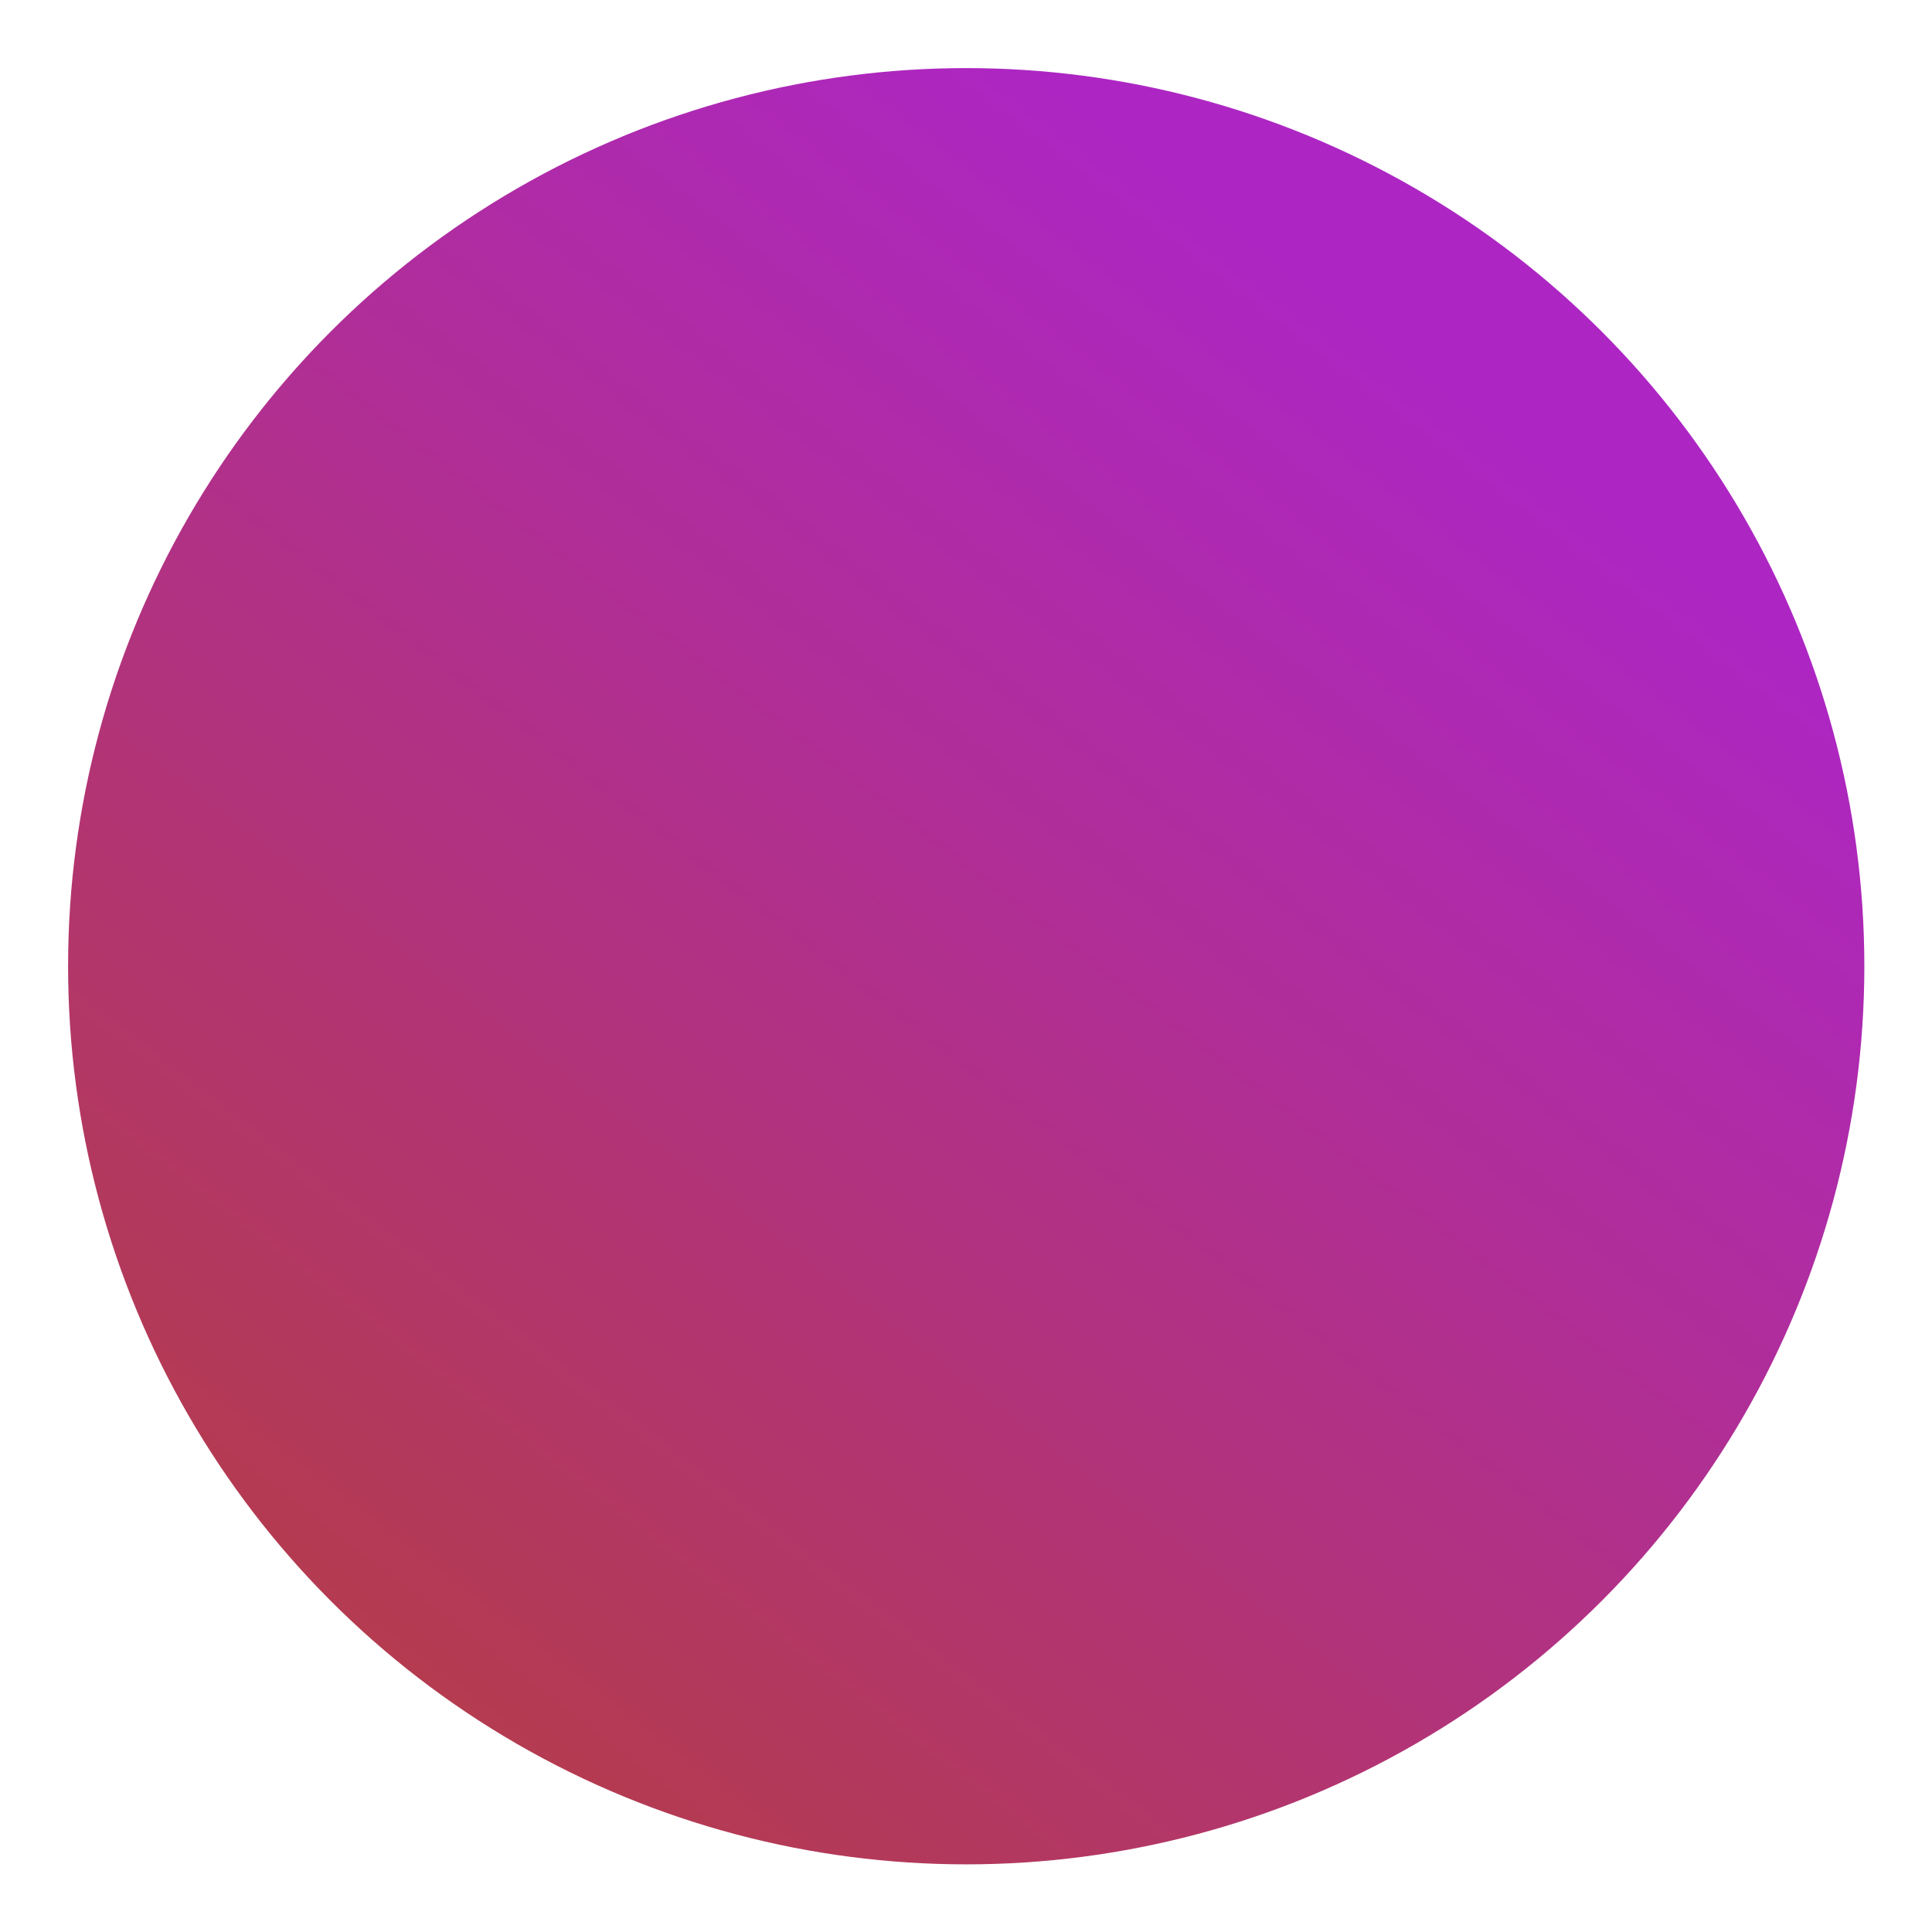 <svg id="efJNWS1jbyd1" xmlns="http://www.w3.org/2000/svg" xmlns:xlink="http://www.w3.org/1999/xlink" viewBox="0 0 600 600" shape-rendering="geometricPrecision" text-rendering="geometricPrecision"><defs><linearGradient id="efJNWS1jbyd3-fill" x1="0.743" y1="0.162" x2="0.101" y2="1" spreadMethod="pad" gradientUnits="objectBoundingBox" gradientTransform="translate(0 0)"><stop id="efJNWS1jbyd3-fill-0" offset="0%" stop-color="#ad26c3"/><stop id="efJNWS1jbyd3-fill-1" offset="100%" stop-color="#b53e3e"/></linearGradient></defs><g transform="matrix(1.381 0 0 1.381-393.974-458.381)"><ellipse rx="307.414" ry="307.414" transform="matrix(.657 0 0 0.657 502.564 549.204)" fill="url(#efJNWS1jbyd3-fill)" stroke-width="49"/></g></svg>
